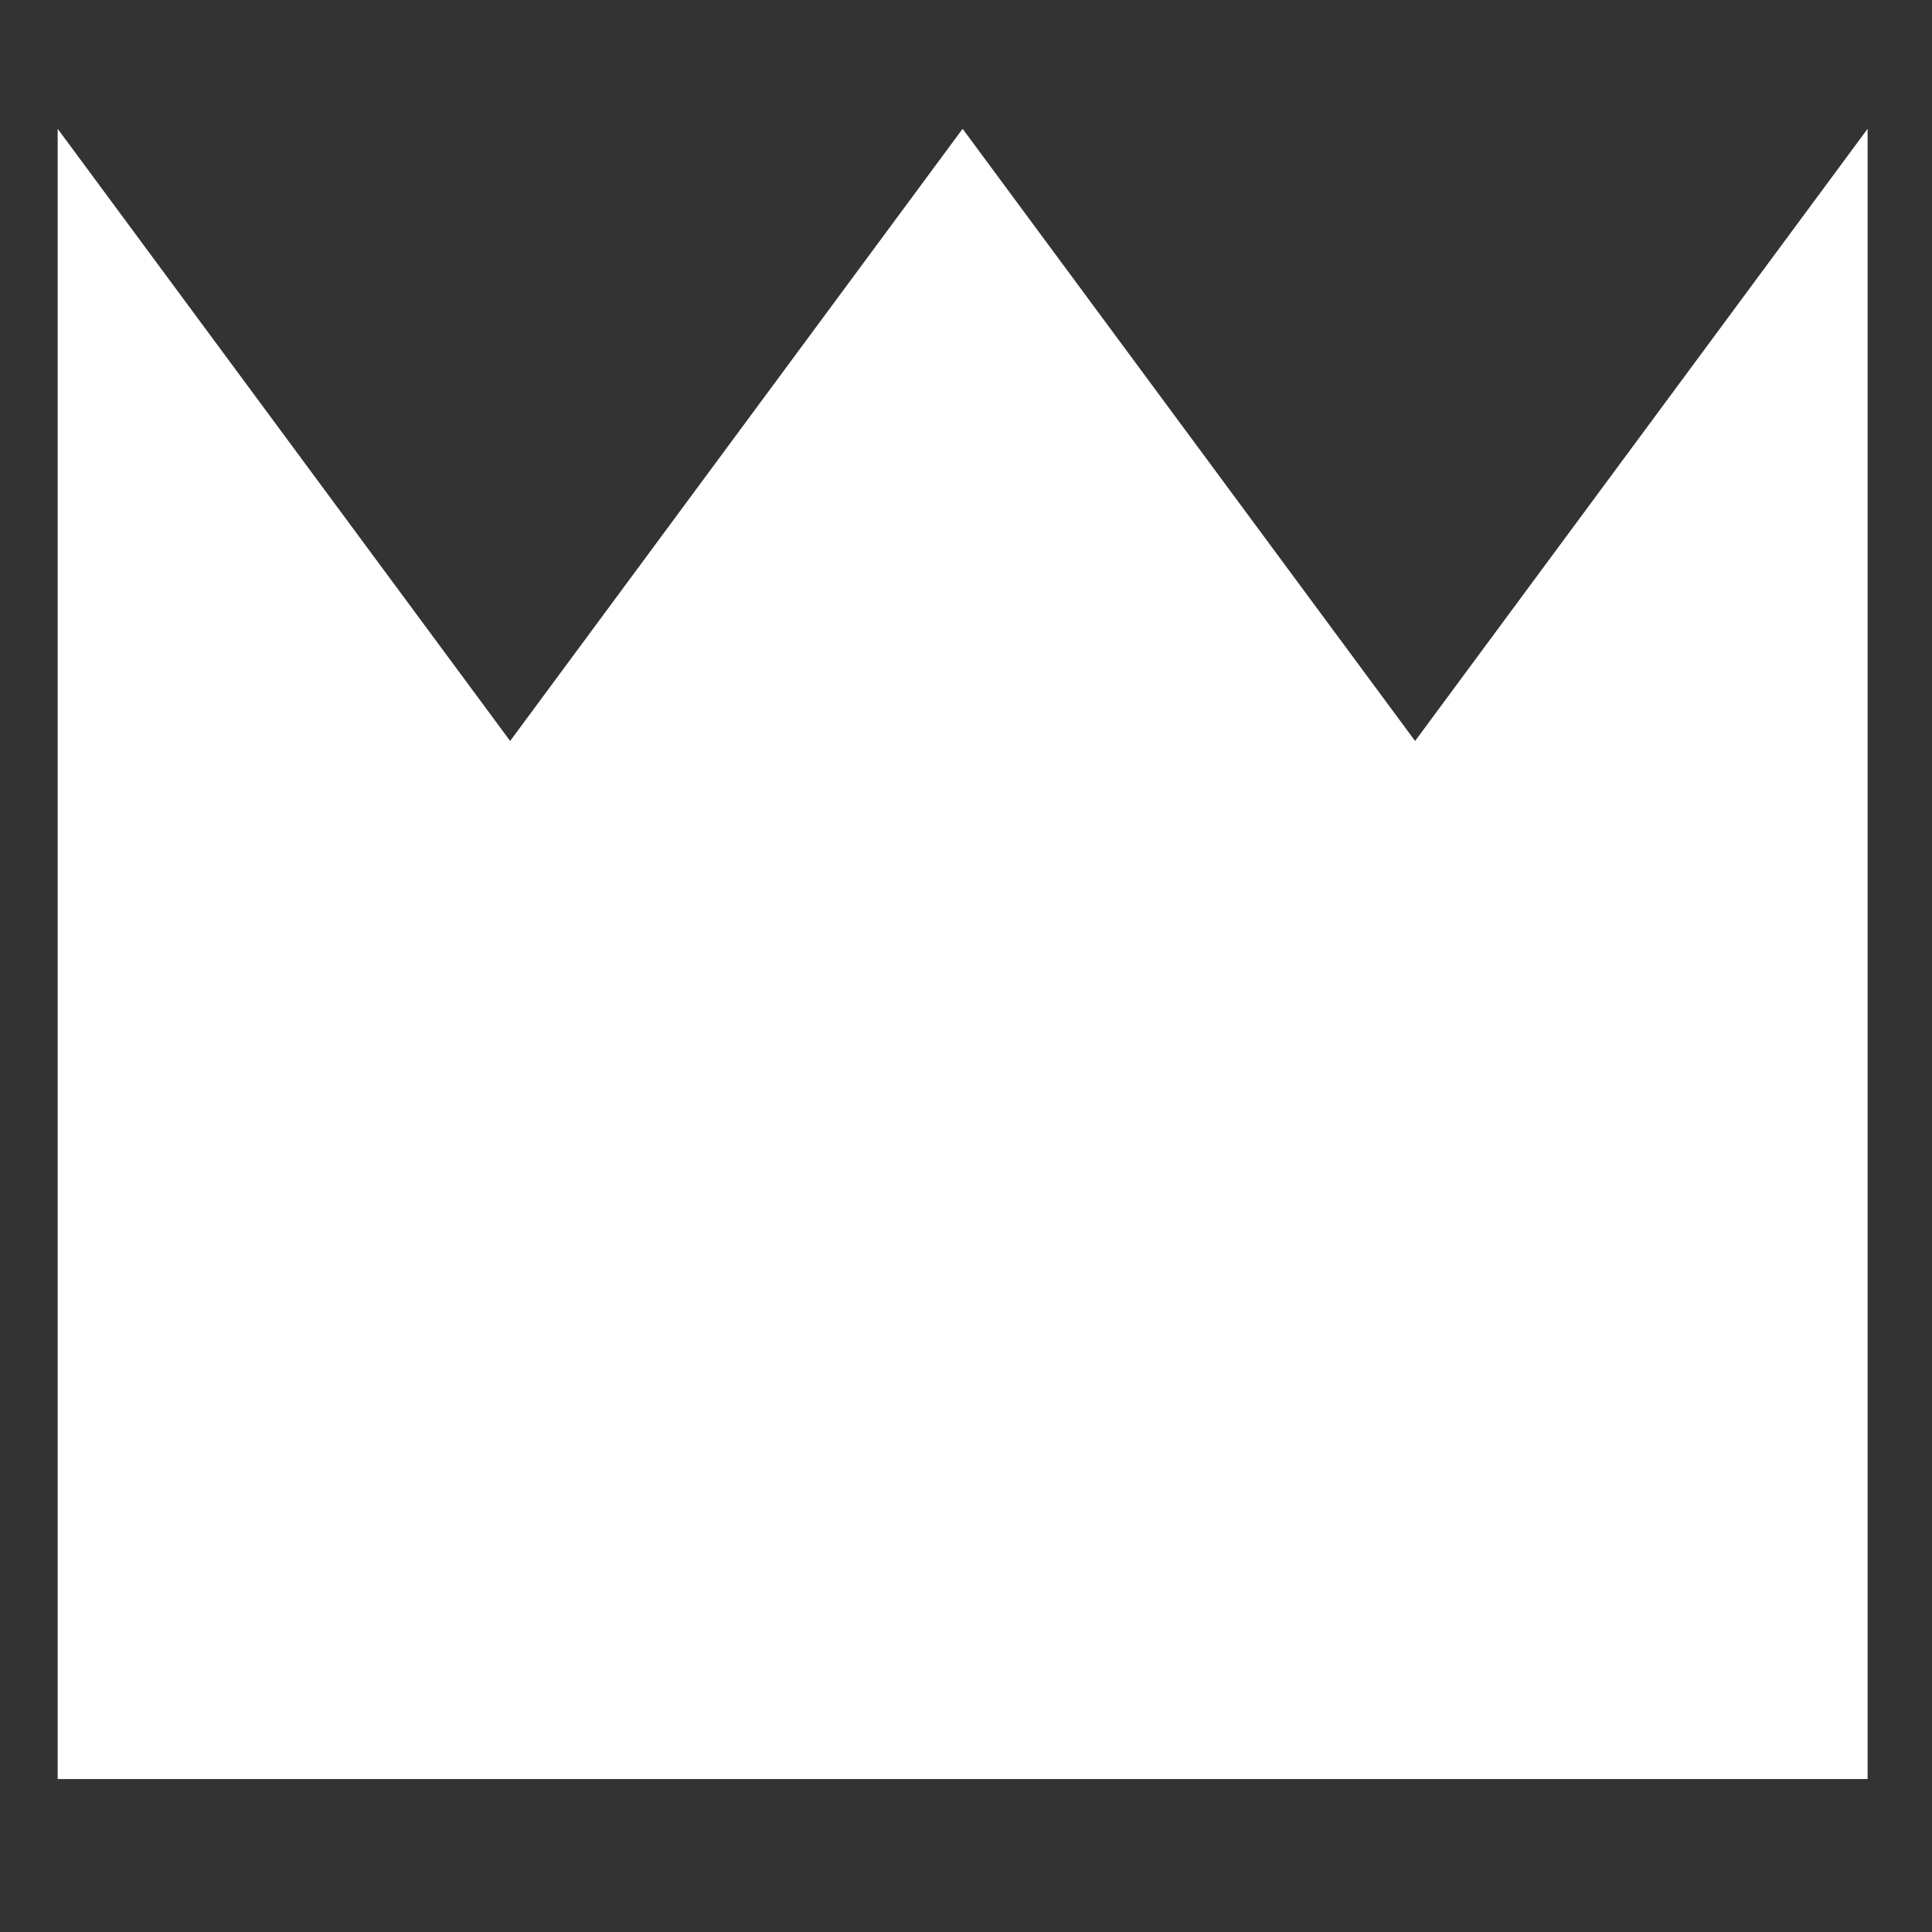 <svg version="1.1" xmlns="http://www.w3.org/2000/svg" xmlns:xlink="http://www.w3.org/1999/xlink" height="100%" width="100%" viewBox="0 0 60 60">
<rect x="0" y="0" width="60" height="60" fill="#333333" stroke="none"/>
<polygon fill="#fff" points="43.947,23.012 29.895,4 15.843,23.012 1.791,4 1.791,55.25 29.895,55.25 58,55.25 58,4 "/>
</svg>
